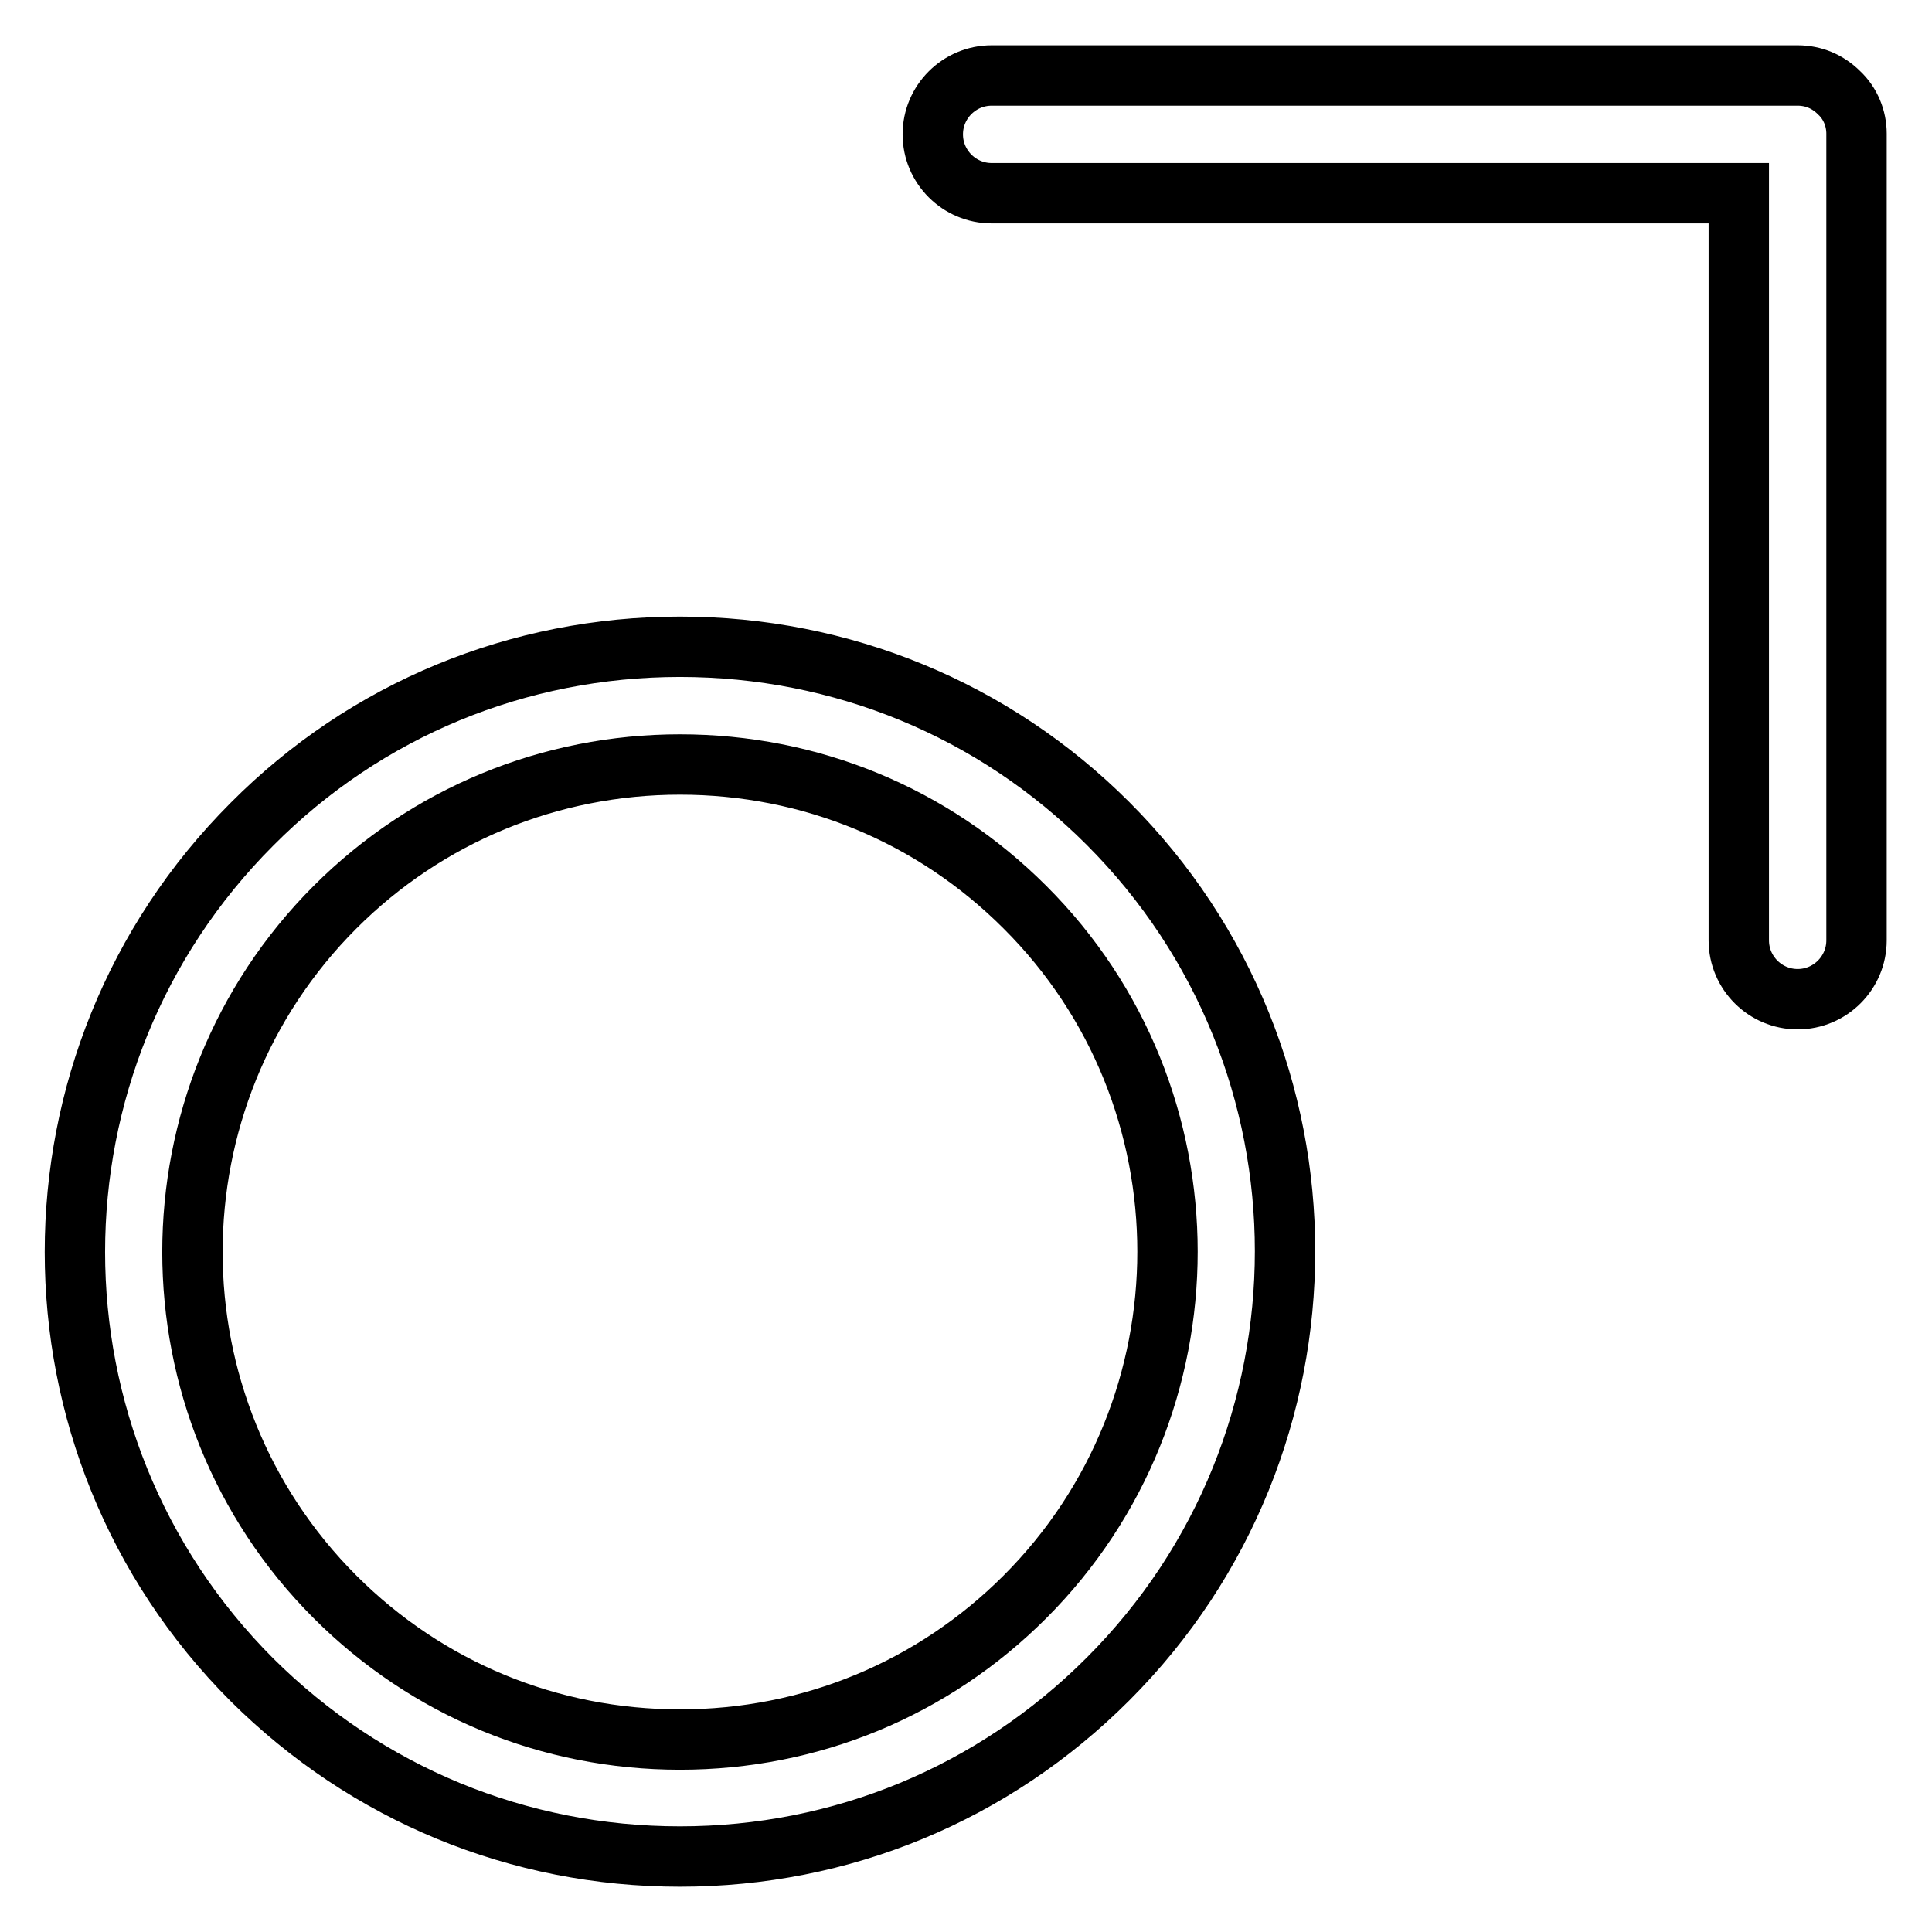 <?xml version="1.0" encoding="utf-8"?>
<!-- Svg Vector Icons : http://www.onlinewebfonts.com/icon -->
<!DOCTYPE svg PUBLIC "-//W3C//DTD SVG 1.1//EN" "http://www.w3.org/Graphics/SVG/1.1/DTD/svg11.dtd">
<svg version="1.1" xmlns="http://www.w3.org/2000/svg" xmlns:xlink="http://www.w3.org/1999/xlink" x="0px" y="0px" viewBox="0 0 256 256" enable-background="new 0 0 256 256" xml:space="preserve">
<g> <path stroke-width="8" fill-opacity="0" stroke="#000000"  d="M90.1,85.7c-21.4,0-41.6,8.3-56.7,23.5c-31.3,31.3-31.3,82.1,0,113.4C48.6,237.7,68.7,246,90.1,246 c21.4,0,41.5-8.3,56.7-23.5c31.3-31.3,31.3-82.1,0-113.4C131.7,94,111.5,85.7,90.1,85.7z M135.8,211.6 c-12.2,12.2-28.4,18.9-45.7,18.9s-33.5-6.7-45.7-18.9c-25.2-25.2-25.2-66.2,0-91.4c12.2-12.2,28.5-18.9,45.7-18.9 c17.3,0,33.5,6.7,45.7,18.9C161,145.3,161,186.4,135.8,211.6z M243.7,12.3c-1.5-1.5-3.4-2.3-5.5-2.3l-106.8,0 c-4.3,0-7.8,3.5-7.8,7.8c0,4.3,3.5,7.8,7.8,7.8l99,0v99c0,4.3,3.5,7.8,7.8,7.8c4.3,0,7.8-3.5,7.8-7.8V17.7 C246,15.7,245.2,13.7,243.7,12.3z"/></g>
</svg>